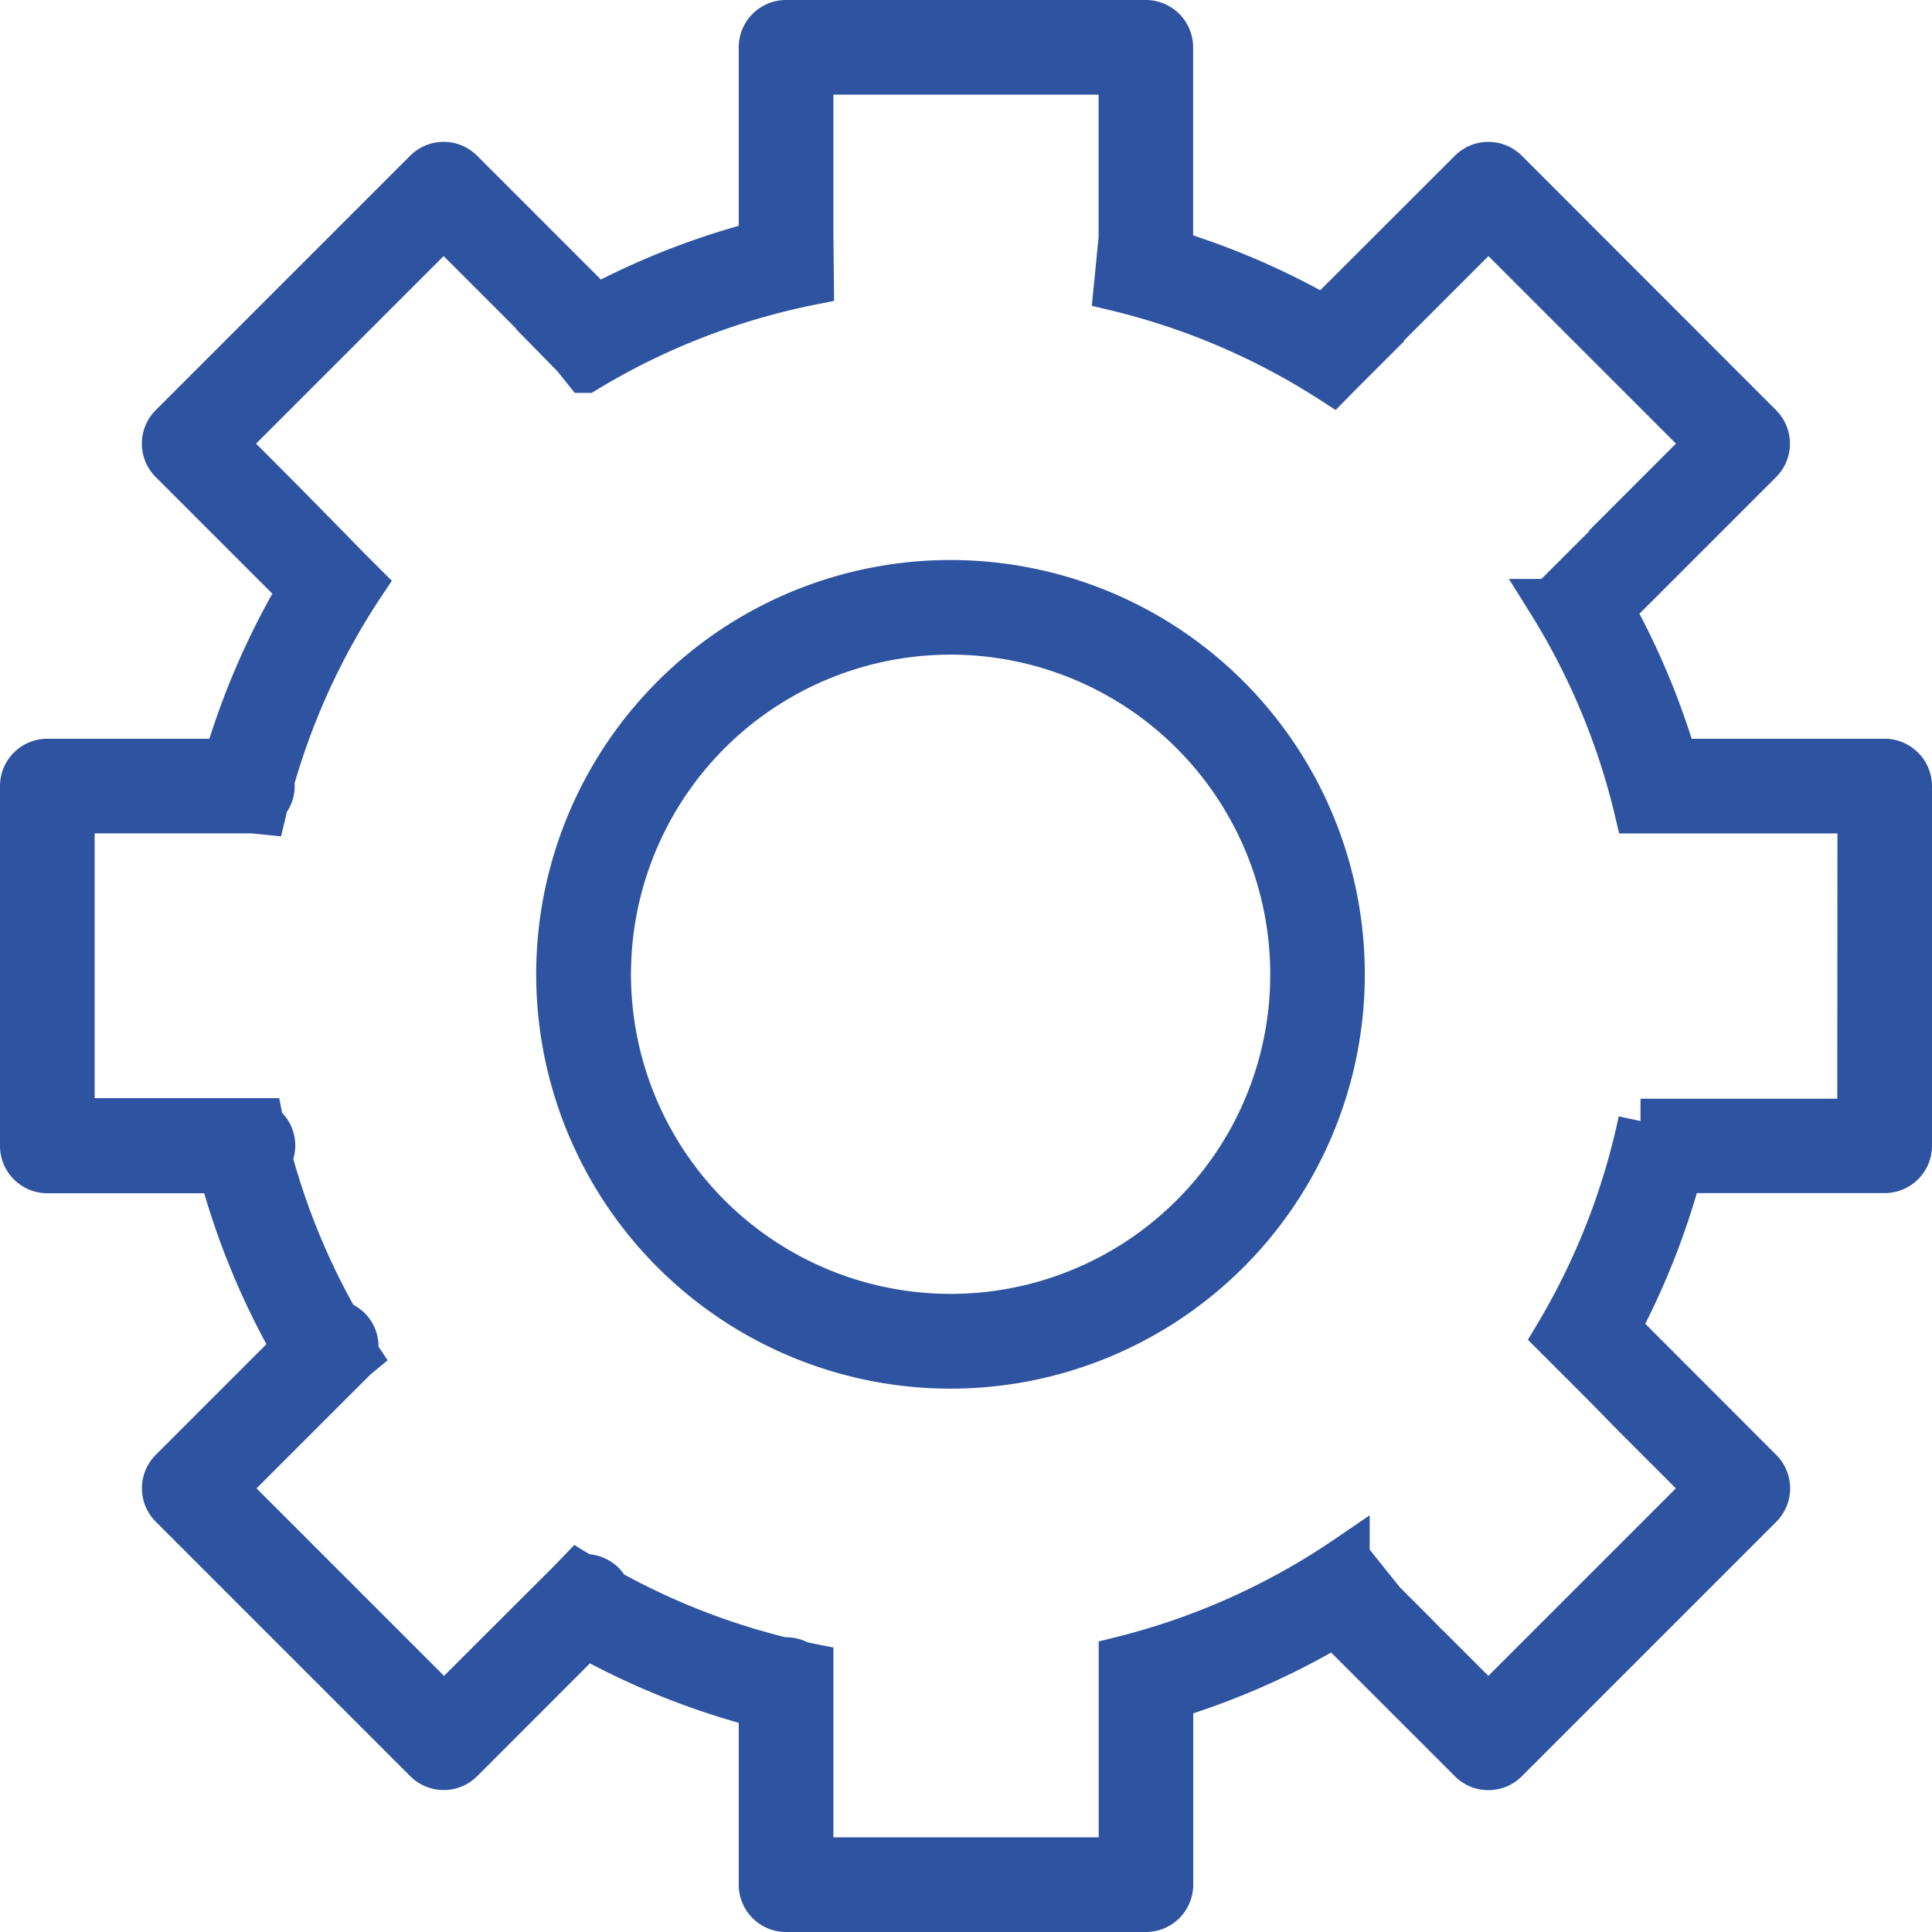 <svg xmlns="http://www.w3.org/2000/svg" width="52.045" height="52.045" viewBox="0 0 52.045 52.045">
  <g id="aftercare-servicing-icon" transform="translate(-1056.4 -2971.4)">
    <path id="Path_206" data-name="Path 206" d="M50.647,20.1a.68.68,0,0,0-.477-.2H44.777a.672.672,0,0,0-.237.045A20.223,20.223,0,0,0,42.8,15.781a.67.67,0,0,0,.208-.14l3.813-3.813a.675.675,0,0,0,0-.954L39.971,4.019a.675.675,0,0,0-.954,0L35.2,7.832a.674.674,0,0,0-.107.145,20.246,20.246,0,0,0-4.163-1.8.681.681,0,0,0,.011-.109V.675A.675.675,0,0,0,30.269,0H20.576A.675.675,0,0,0,19.9.675V5.942a20.214,20.214,0,0,0-4.426,1.723L11.828,4.019a.675.675,0,0,0-.955,0L4.019,10.873a.675.675,0,0,0,0,.954l3.467,3.467a20.241,20.241,0,0,0-2,4.606H.675A.675.675,0,0,0,0,20.575v9.694a.675.675,0,0,0,.675.675h4.68a20.214,20.214,0,0,0,1.966,4.77l-3.3,3.3a.675.675,0,0,0,0,.955l6.854,6.854a.675.675,0,0,0,.955,0l3.354-3.355A20.211,20.211,0,0,0,19.9,45.352V50.17a.675.675,0,0,0,.675.675h9.694a.675.675,0,0,0,.675-.675V45.115a20.237,20.237,0,0,0,4.414-1.948l3.659,3.659a.674.674,0,0,0,.954,0l6.854-6.854a.675.675,0,0,0,0-.955L43.013,35.2c-.009-.009-.019-.015-.028-.023a20.2,20.2,0,0,0,1.674-4.249.689.689,0,0,0,.119.012H50.17a.675.675,0,0,0,.675-.675V20.575a.679.679,0,0,0-.2-.477m-1.152,9.5h-5.9a18.866,18.866,0,0,1-2.279,5.8l.981.981.343.343.764.78,1.992,1.992-5.9,5.9-1.3-1.3-.009.006-.7-.718-.96-.96.017-.012-.845-1.055a18.893,18.893,0,0,1-6.1,2.732l0,.178v1.206h0v4.023H21.251V46.424h0V44.275c-.107-.021-.213-.046-.319-.07a.668.668,0,0,0-.355-.1c-.022,0-.043,0-.064.006a18.851,18.851,0,0,1-4.736-1.853.661.661,0,0,0-.671-.389c-.046-.028-.09-.059-.136-.087l-.2.208-.772.77-1.136,1.134,0,0-1.5,1.5-5.9-5.9,2.6-2.6,0,0,.919-.917.063-.052-.066-.1a.665.665,0,0,0-.48-.8,18.866,18.866,0,0,1-1.829-4.442.667.667,0,0,0-.214-.882c-.009-.04-.019-.079-.027-.119l-.35,0H1.35V21.25H6.2l.31.031c.021-.088.039-.178.061-.265a.658.658,0,0,0,.155-.567,18.906,18.906,0,0,1,2.457-5.327l-.381-.381-.586-.6-1.081-1.1L5.451,11.35l5.9-5.9,2.913,2.913-.016.01L14.863,9l.308.384a18.871,18.871,0,0,1,6.093-2.37L21.25,5.674v-2.7h0V1.35h8.344V5.822h0l-.134,1.354a18.881,18.881,0,0,1,5.835,2.5l.261-.265.714-.713-.013-.008,3.239-3.239,5.9,5.9-2.428,2.428.009.014-.854.852-.771.77-.222.181a18.868,18.868,0,0,1,2.362,5.656h6.006Z" transform="translate(1057 2972)" fill="#2e54a1" stroke="#2e54a1" stroke-width="1.2"/>
    <path id="Path_207" data-name="Path 207" d="M64.056,55.872A10.561,10.561,0,1,0,74.617,66.433,10.561,10.561,0,0,0,64.056,55.872m6.513,17.074a9.21,9.21,0,1,1,2.7-6.513,9.179,9.179,0,0,1-2.7,6.513" transform="translate(1017.949 2931.214)" fill="#2e54a1" stroke="#2e54a1" stroke-width="1.2"/>
  </g>
</svg>
